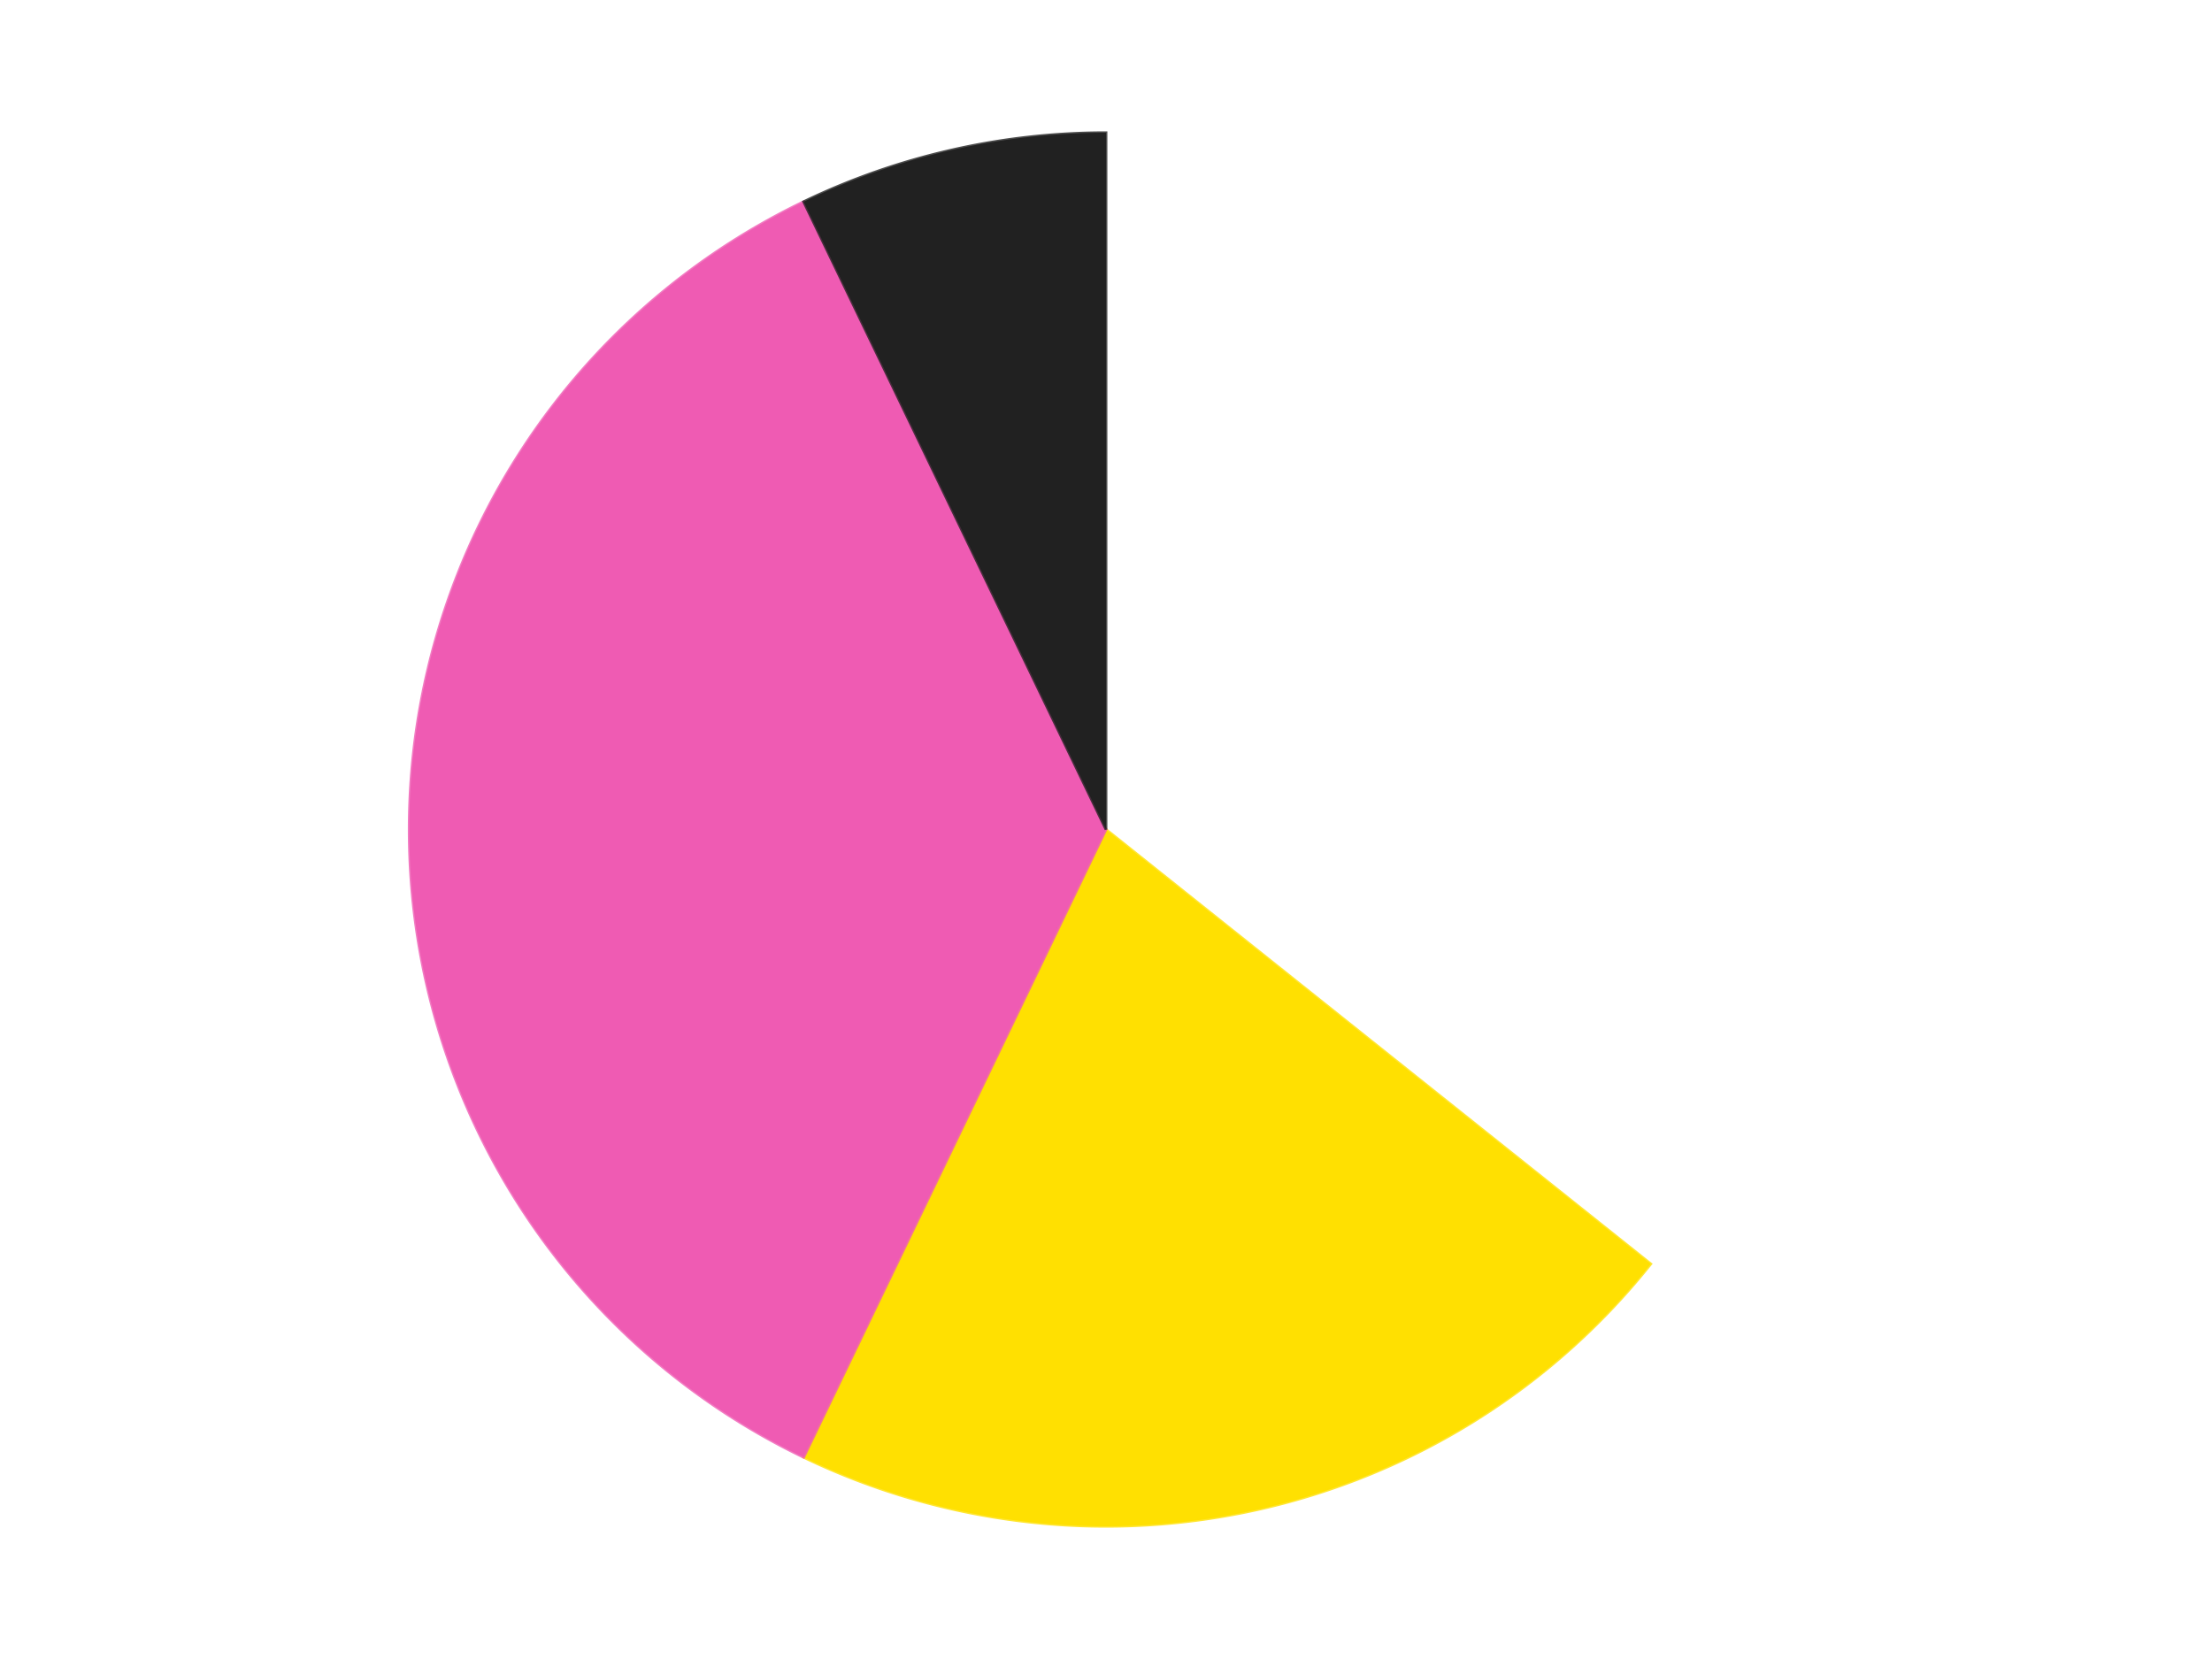 <?xml version='1.0' encoding='utf-8'?>
<svg xmlns="http://www.w3.org/2000/svg" xmlns:xlink="http://www.w3.org/1999/xlink" id="chart-e3927ba7-830c-41be-b292-6651415eecf0" class="pygal-chart" viewBox="0 0 800 600"><!--Generated with pygal 3.0.4 (lxml) ©Kozea 2012-2016 on 2024-07-06--><!--http://pygal.org--><!--http://github.com/Kozea/pygal--><defs><style type="text/css">#chart-e3927ba7-830c-41be-b292-6651415eecf0{-webkit-user-select:none;-webkit-font-smoothing:antialiased;font-family:Consolas,"Liberation Mono",Menlo,Courier,monospace}#chart-e3927ba7-830c-41be-b292-6651415eecf0 .title{font-family:Consolas,"Liberation Mono",Menlo,Courier,monospace;font-size:16px}#chart-e3927ba7-830c-41be-b292-6651415eecf0 .legends .legend text{font-family:Consolas,"Liberation Mono",Menlo,Courier,monospace;font-size:14px}#chart-e3927ba7-830c-41be-b292-6651415eecf0 .axis text{font-family:Consolas,"Liberation Mono",Menlo,Courier,monospace;font-size:10px}#chart-e3927ba7-830c-41be-b292-6651415eecf0 .axis text.major{font-family:Consolas,"Liberation Mono",Menlo,Courier,monospace;font-size:10px}#chart-e3927ba7-830c-41be-b292-6651415eecf0 .text-overlay text.value{font-family:Consolas,"Liberation Mono",Menlo,Courier,monospace;font-size:16px}#chart-e3927ba7-830c-41be-b292-6651415eecf0 .text-overlay text.label{font-family:Consolas,"Liberation Mono",Menlo,Courier,monospace;font-size:10px}#chart-e3927ba7-830c-41be-b292-6651415eecf0 .tooltip{font-family:Consolas,"Liberation Mono",Menlo,Courier,monospace;font-size:14px}#chart-e3927ba7-830c-41be-b292-6651415eecf0 text.no_data{font-family:Consolas,"Liberation Mono",Menlo,Courier,monospace;font-size:64px}
#chart-e3927ba7-830c-41be-b292-6651415eecf0{background-color:transparent}#chart-e3927ba7-830c-41be-b292-6651415eecf0 path,#chart-e3927ba7-830c-41be-b292-6651415eecf0 line,#chart-e3927ba7-830c-41be-b292-6651415eecf0 rect,#chart-e3927ba7-830c-41be-b292-6651415eecf0 circle{-webkit-transition:150ms;-moz-transition:150ms;transition:150ms}#chart-e3927ba7-830c-41be-b292-6651415eecf0 .graph &gt; .background{fill:transparent}#chart-e3927ba7-830c-41be-b292-6651415eecf0 .plot &gt; .background{fill:transparent}#chart-e3927ba7-830c-41be-b292-6651415eecf0 .graph{fill:rgba(0,0,0,.87)}#chart-e3927ba7-830c-41be-b292-6651415eecf0 text.no_data{fill:rgba(0,0,0,1)}#chart-e3927ba7-830c-41be-b292-6651415eecf0 .title{fill:rgba(0,0,0,1)}#chart-e3927ba7-830c-41be-b292-6651415eecf0 .legends .legend text{fill:rgba(0,0,0,.87)}#chart-e3927ba7-830c-41be-b292-6651415eecf0 .legends .legend:hover text{fill:rgba(0,0,0,1)}#chart-e3927ba7-830c-41be-b292-6651415eecf0 .axis .line{stroke:rgba(0,0,0,1)}#chart-e3927ba7-830c-41be-b292-6651415eecf0 .axis .guide.line{stroke:rgba(0,0,0,.54)}#chart-e3927ba7-830c-41be-b292-6651415eecf0 .axis .major.line{stroke:rgba(0,0,0,.87)}#chart-e3927ba7-830c-41be-b292-6651415eecf0 .axis text.major{fill:rgba(0,0,0,1)}#chart-e3927ba7-830c-41be-b292-6651415eecf0 .axis.y .guides:hover .guide.line,#chart-e3927ba7-830c-41be-b292-6651415eecf0 .line-graph .axis.x .guides:hover .guide.line,#chart-e3927ba7-830c-41be-b292-6651415eecf0 .stackedline-graph .axis.x .guides:hover .guide.line,#chart-e3927ba7-830c-41be-b292-6651415eecf0 .xy-graph .axis.x .guides:hover .guide.line{stroke:rgba(0,0,0,1)}#chart-e3927ba7-830c-41be-b292-6651415eecf0 .axis .guides:hover text{fill:rgba(0,0,0,1)}#chart-e3927ba7-830c-41be-b292-6651415eecf0 .reactive{fill-opacity:1.0;stroke-opacity:.8;stroke-width:1}#chart-e3927ba7-830c-41be-b292-6651415eecf0 .ci{stroke:rgba(0,0,0,.87)}#chart-e3927ba7-830c-41be-b292-6651415eecf0 .reactive.active,#chart-e3927ba7-830c-41be-b292-6651415eecf0 .active .reactive{fill-opacity:0.6;stroke-opacity:.9;stroke-width:4}#chart-e3927ba7-830c-41be-b292-6651415eecf0 .ci .reactive.active{stroke-width:1.5}#chart-e3927ba7-830c-41be-b292-6651415eecf0 .series text{fill:rgba(0,0,0,1)}#chart-e3927ba7-830c-41be-b292-6651415eecf0 .tooltip rect{fill:transparent;stroke:rgba(0,0,0,1);-webkit-transition:opacity 150ms;-moz-transition:opacity 150ms;transition:opacity 150ms}#chart-e3927ba7-830c-41be-b292-6651415eecf0 .tooltip .label{fill:rgba(0,0,0,.87)}#chart-e3927ba7-830c-41be-b292-6651415eecf0 .tooltip .label{fill:rgba(0,0,0,.87)}#chart-e3927ba7-830c-41be-b292-6651415eecf0 .tooltip .legend{font-size:.8em;fill:rgba(0,0,0,.54)}#chart-e3927ba7-830c-41be-b292-6651415eecf0 .tooltip .x_label{font-size:.6em;fill:rgba(0,0,0,1)}#chart-e3927ba7-830c-41be-b292-6651415eecf0 .tooltip .xlink{font-size:.5em;text-decoration:underline}#chart-e3927ba7-830c-41be-b292-6651415eecf0 .tooltip .value{font-size:1.5em}#chart-e3927ba7-830c-41be-b292-6651415eecf0 .bound{font-size:.5em}#chart-e3927ba7-830c-41be-b292-6651415eecf0 .max-value{font-size:.75em;fill:rgba(0,0,0,.54)}#chart-e3927ba7-830c-41be-b292-6651415eecf0 .map-element{fill:transparent;stroke:rgba(0,0,0,.54) !important}#chart-e3927ba7-830c-41be-b292-6651415eecf0 .map-element .reactive{fill-opacity:inherit;stroke-opacity:inherit}#chart-e3927ba7-830c-41be-b292-6651415eecf0 .color-0,#chart-e3927ba7-830c-41be-b292-6651415eecf0 .color-0 a:visited{stroke:#F44336;fill:#F44336}#chart-e3927ba7-830c-41be-b292-6651415eecf0 .color-1,#chart-e3927ba7-830c-41be-b292-6651415eecf0 .color-1 a:visited{stroke:#3F51B5;fill:#3F51B5}#chart-e3927ba7-830c-41be-b292-6651415eecf0 .color-2,#chart-e3927ba7-830c-41be-b292-6651415eecf0 .color-2 a:visited{stroke:#009688;fill:#009688}#chart-e3927ba7-830c-41be-b292-6651415eecf0 .color-3,#chart-e3927ba7-830c-41be-b292-6651415eecf0 .color-3 a:visited{stroke:#FFC107;fill:#FFC107}#chart-e3927ba7-830c-41be-b292-6651415eecf0 .text-overlay .color-0 text{fill:black}#chart-e3927ba7-830c-41be-b292-6651415eecf0 .text-overlay .color-1 text{fill:black}#chart-e3927ba7-830c-41be-b292-6651415eecf0 .text-overlay .color-2 text{fill:black}#chart-e3927ba7-830c-41be-b292-6651415eecf0 .text-overlay .color-3 text{fill:black}
#chart-e3927ba7-830c-41be-b292-6651415eecf0 text.no_data{text-anchor:middle}#chart-e3927ba7-830c-41be-b292-6651415eecf0 .guide.line{fill:none}#chart-e3927ba7-830c-41be-b292-6651415eecf0 .centered{text-anchor:middle}#chart-e3927ba7-830c-41be-b292-6651415eecf0 .title{text-anchor:middle}#chart-e3927ba7-830c-41be-b292-6651415eecf0 .legends .legend text{fill-opacity:1}#chart-e3927ba7-830c-41be-b292-6651415eecf0 .axis.x text{text-anchor:middle}#chart-e3927ba7-830c-41be-b292-6651415eecf0 .axis.x:not(.web) text[transform]{text-anchor:start}#chart-e3927ba7-830c-41be-b292-6651415eecf0 .axis.x:not(.web) text[transform].backwards{text-anchor:end}#chart-e3927ba7-830c-41be-b292-6651415eecf0 .axis.y text{text-anchor:end}#chart-e3927ba7-830c-41be-b292-6651415eecf0 .axis.y text[transform].backwards{text-anchor:start}#chart-e3927ba7-830c-41be-b292-6651415eecf0 .axis.y2 text{text-anchor:start}#chart-e3927ba7-830c-41be-b292-6651415eecf0 .axis.y2 text[transform].backwards{text-anchor:end}#chart-e3927ba7-830c-41be-b292-6651415eecf0 .axis .guide.line{stroke-dasharray:4,4;stroke:black}#chart-e3927ba7-830c-41be-b292-6651415eecf0 .axis .major.guide.line{stroke-dasharray:6,6;stroke:black}#chart-e3927ba7-830c-41be-b292-6651415eecf0 .horizontal .axis.y .guide.line,#chart-e3927ba7-830c-41be-b292-6651415eecf0 .horizontal .axis.y2 .guide.line,#chart-e3927ba7-830c-41be-b292-6651415eecf0 .vertical .axis.x .guide.line{opacity:0}#chart-e3927ba7-830c-41be-b292-6651415eecf0 .horizontal .axis.always_show .guide.line,#chart-e3927ba7-830c-41be-b292-6651415eecf0 .vertical .axis.always_show .guide.line{opacity:1 !important}#chart-e3927ba7-830c-41be-b292-6651415eecf0 .axis.y .guides:hover .guide.line,#chart-e3927ba7-830c-41be-b292-6651415eecf0 .axis.y2 .guides:hover .guide.line,#chart-e3927ba7-830c-41be-b292-6651415eecf0 .axis.x .guides:hover .guide.line{opacity:1}#chart-e3927ba7-830c-41be-b292-6651415eecf0 .axis .guides:hover text{opacity:1}#chart-e3927ba7-830c-41be-b292-6651415eecf0 .nofill{fill:none}#chart-e3927ba7-830c-41be-b292-6651415eecf0 .subtle-fill{fill-opacity:.2}#chart-e3927ba7-830c-41be-b292-6651415eecf0 .dot{stroke-width:1px;fill-opacity:1;stroke-opacity:1}#chart-e3927ba7-830c-41be-b292-6651415eecf0 .dot.active{stroke-width:5px}#chart-e3927ba7-830c-41be-b292-6651415eecf0 .dot.negative{fill:transparent}#chart-e3927ba7-830c-41be-b292-6651415eecf0 text,#chart-e3927ba7-830c-41be-b292-6651415eecf0 tspan{stroke:none !important}#chart-e3927ba7-830c-41be-b292-6651415eecf0 .series text.active{opacity:1}#chart-e3927ba7-830c-41be-b292-6651415eecf0 .tooltip rect{fill-opacity:.95;stroke-width:.5}#chart-e3927ba7-830c-41be-b292-6651415eecf0 .tooltip text{fill-opacity:1}#chart-e3927ba7-830c-41be-b292-6651415eecf0 .showable{visibility:hidden}#chart-e3927ba7-830c-41be-b292-6651415eecf0 .showable.shown{visibility:visible}#chart-e3927ba7-830c-41be-b292-6651415eecf0 .gauge-background{fill:rgba(229,229,229,1);stroke:none}#chart-e3927ba7-830c-41be-b292-6651415eecf0 .bg-lines{stroke:transparent;stroke-width:2px}</style><script type="text/javascript">window.pygal = window.pygal || {};window.pygal.config = window.pygal.config || {};window.pygal.config['e3927ba7-830c-41be-b292-6651415eecf0'] = {"allow_interruptions": false, "box_mode": "extremes", "classes": ["pygal-chart"], "css": ["file://style.css", "file://graph.css"], "defs": [], "disable_xml_declaration": false, "dots_size": 2.5, "dynamic_print_values": false, "explicit_size": false, "fill": false, "force_uri_protocol": "https", "formatter": null, "half_pie": false, "height": 600, "include_x_axis": false, "inner_radius": 0, "interpolate": null, "interpolation_parameters": {}, "interpolation_precision": 250, "inverse_y_axis": false, "js": ["//kozea.github.io/pygal.js/2.0.x/pygal-tooltips.min.js"], "legend_at_bottom": false, "legend_at_bottom_columns": null, "legend_box_size": 12, "logarithmic": false, "margin": 20, "margin_bottom": null, "margin_left": null, "margin_right": null, "margin_top": null, "max_scale": 16, "min_scale": 4, "missing_value_fill_truncation": "x", "no_data_text": "No data", "no_prefix": false, "order_min": null, "pretty_print": false, "print_labels": false, "print_values": false, "print_values_position": "center", "print_zeroes": true, "range": null, "rounded_bars": null, "secondary_range": null, "show_dots": true, "show_legend": false, "show_minor_x_labels": true, "show_minor_y_labels": true, "show_only_major_dots": false, "show_x_guides": false, "show_x_labels": true, "show_y_guides": true, "show_y_labels": true, "spacing": 10, "stack_from_top": false, "strict": false, "stroke": true, "stroke_style": null, "style": {"background": "transparent", "ci_colors": [], "colors": ["#F44336", "#3F51B5", "#009688", "#FFC107", "#FF5722", "#9C27B0", "#03A9F4", "#8BC34A", "#FF9800", "#E91E63", "#2196F3", "#4CAF50", "#FFEB3B", "#673AB7", "#00BCD4", "#CDDC39", "#9E9E9E", "#607D8B"], "dot_opacity": "1", "font_family": "Consolas, \"Liberation Mono\", Menlo, Courier, monospace", "foreground": "rgba(0, 0, 0, .87)", "foreground_strong": "rgba(0, 0, 0, 1)", "foreground_subtle": "rgba(0, 0, 0, .54)", "guide_stroke_color": "black", "guide_stroke_dasharray": "4,4", "label_font_family": "Consolas, \"Liberation Mono\", Menlo, Courier, monospace", "label_font_size": 10, "legend_font_family": "Consolas, \"Liberation Mono\", Menlo, Courier, monospace", "legend_font_size": 14, "major_guide_stroke_color": "black", "major_guide_stroke_dasharray": "6,6", "major_label_font_family": "Consolas, \"Liberation Mono\", Menlo, Courier, monospace", "major_label_font_size": 10, "no_data_font_family": "Consolas, \"Liberation Mono\", Menlo, Courier, monospace", "no_data_font_size": 64, "opacity": "1.0", "opacity_hover": "0.6", "plot_background": "transparent", "stroke_opacity": ".8", "stroke_opacity_hover": ".9", "stroke_width": "1", "stroke_width_hover": "4", "title_font_family": "Consolas, \"Liberation Mono\", Menlo, Courier, monospace", "title_font_size": 16, "tooltip_font_family": "Consolas, \"Liberation Mono\", Menlo, Courier, monospace", "tooltip_font_size": 14, "transition": "150ms", "value_background": "rgba(229, 229, 229, 1)", "value_colors": [], "value_font_family": "Consolas, \"Liberation Mono\", Menlo, Courier, monospace", "value_font_size": 16, "value_label_font_family": "Consolas, \"Liberation Mono\", Menlo, Courier, monospace", "value_label_font_size": 10}, "title": null, "tooltip_border_radius": 0, "tooltip_fancy_mode": true, "truncate_label": null, "truncate_legend": null, "width": 800, "x_label_rotation": 0, "x_labels": null, "x_labels_major": null, "x_labels_major_count": null, "x_labels_major_every": null, "x_title": null, "xrange": null, "y_label_rotation": 0, "y_labels": null, "y_labels_major": null, "y_labels_major_count": null, "y_labels_major_every": null, "y_title": null, "zero": 0, "legends": ["White", "Yellow", "Dark Pink", "Black"]}</script><script type="text/javascript" xlink:href="https://kozea.github.io/pygal.js/2.0.x/pygal-tooltips.min.js"/></defs><title>Pygal</title><g class="graph pie-graph vertical"><rect x="0" y="0" width="800" height="600" class="background"/><g transform="translate(20, 20)" class="plot"><rect x="0" y="0" width="760" height="560" class="background"/><g class="series serie-0 color-0"><g class="slices"><g class="slice" style="fill: #FFFFFF; stroke: #FFFFFF"><path d="M380 28 A252 252 0 0 1 577.022 437.119 L380 280 A0 0 0 0 0 380 280 z" class="slice reactive tooltip-trigger"/><desc class="value">5</desc><desc class="x centered">493.5220773557048</desc><desc class="y centered">225.33064887118766</desc></g></g></g><g class="series serie-1 color-1"><g class="slices"><g class="slice" style="fill: #FFE001; stroke: #FFE001"><path d="M577.022 437.119 A252 252 0 0 1 270.661 507.044 L380 280 A0 0 0 0 0 380 280 z" class="slice reactive tooltip-trigger"/><desc class="value">3</desc><desc class="x centered">408.0376376784956</desc><desc class="y centered">402.8409169349098</desc></g></g></g><g class="series serie-2 color-2"><g class="slices"><g class="slice" style="fill: #EF5BB3; stroke: #EF5BB3"><path d="M270.661 507.044 A252 252 0 0 1 270.661 52.956 L380 280 A0 0 0 0 0 380 280 z" class="slice reactive tooltip-trigger"/><desc class="value">5</desc><desc class="x centered">254.0</desc><desc class="y centered">280.0</desc></g></g></g><g class="series serie-3 color-3"><g class="slices"><g class="slice" style="fill: #212121; stroke: #212121"><path d="M270.661 52.956 A252 252 0 0 1 380 28 L380 280 A0 0 0 0 0 380 280 z" class="slice reactive tooltip-trigger"/><desc class="value">1</desc><desc class="x centered">351.9623623215044</desc><desc class="y centered">157.15908306509024</desc></g></g></g></g><g class="titles"/><g transform="translate(20, 20)" class="plot overlay"><g class="series serie-0 color-0"/><g class="series serie-1 color-1"/><g class="series serie-2 color-2"/><g class="series serie-3 color-3"/></g><g transform="translate(20, 20)" class="plot text-overlay"><g class="series serie-0 color-0"/><g class="series serie-1 color-1"/><g class="series serie-2 color-2"/><g class="series serie-3 color-3"/></g><g transform="translate(20, 20)" class="plot tooltip-overlay"><g transform="translate(0 0)" style="opacity: 0" class="tooltip"><rect rx="0" ry="0" width="0" height="0" class="tooltip-box"/><g class="text"/></g></g></g></svg>